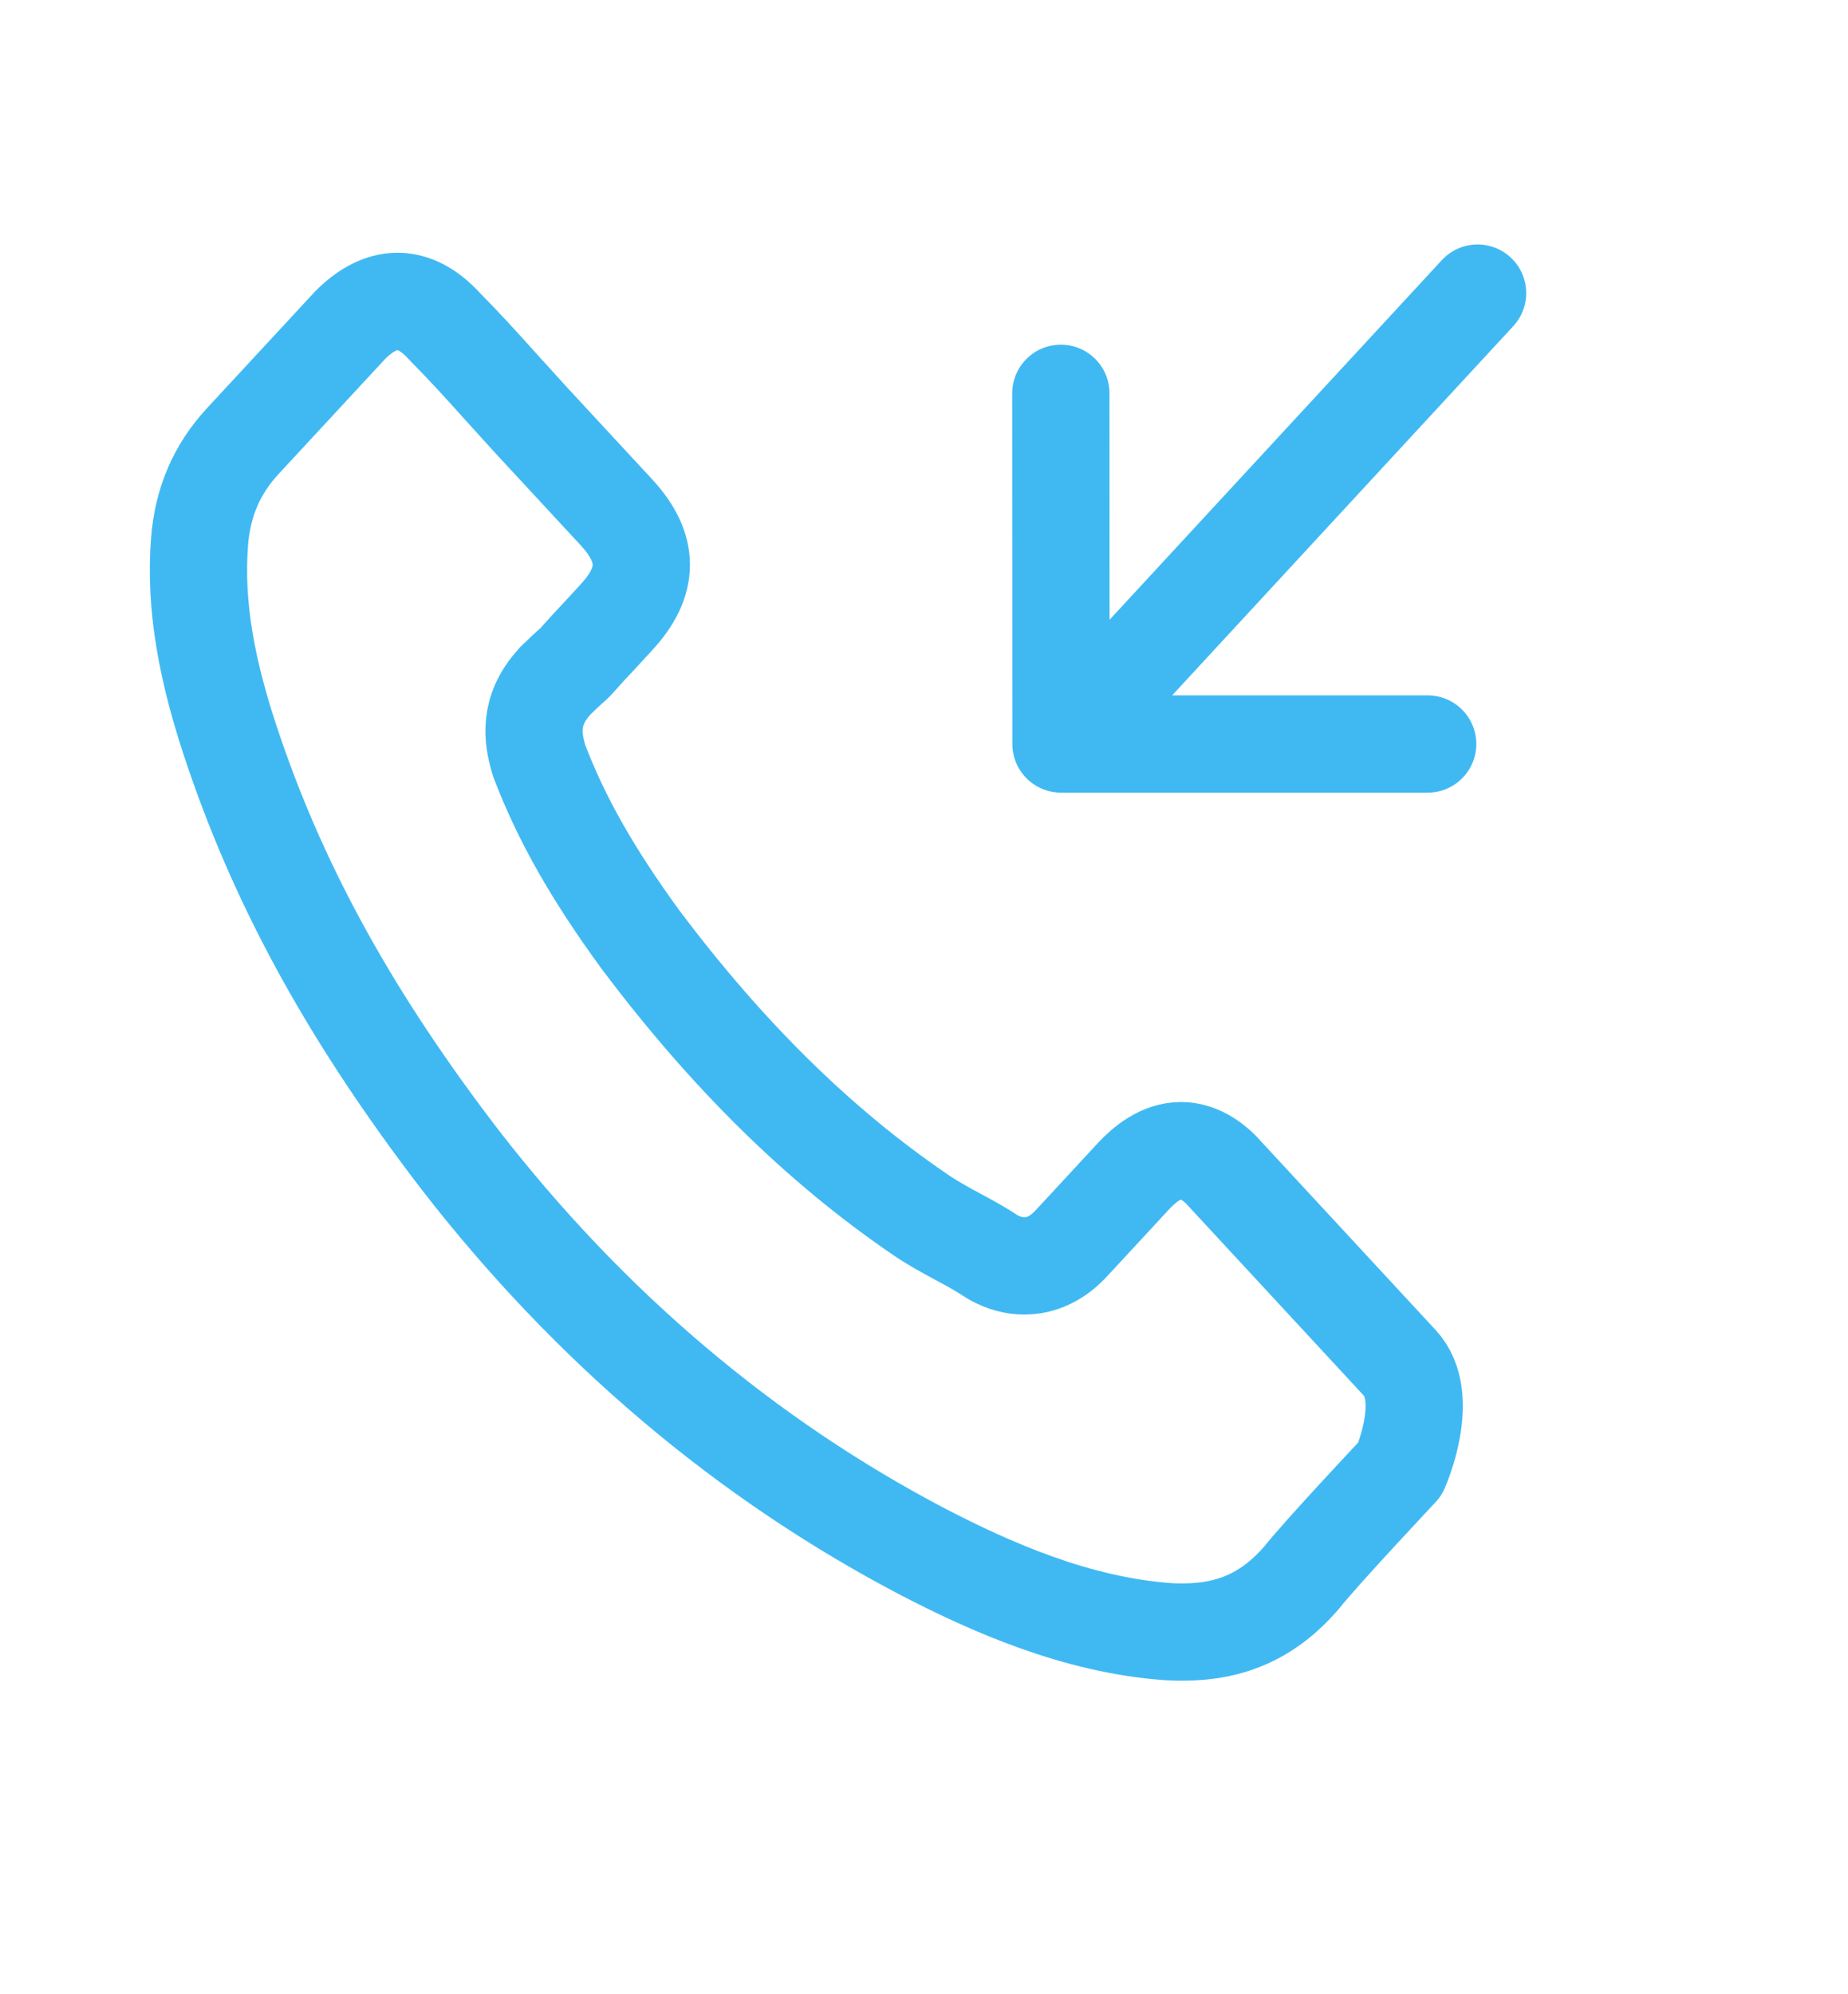 <?xml version="1.0" encoding="UTF-8"?> <svg xmlns="http://www.w3.org/2000/svg" width="38" height="41" viewBox="0 0 38 41" fill="none"><g clip-path="url(#clip0_514_7829)"><path d="M29.357 15.296L21.817 15.296M21.817 15.296L21.814 8.086M21.817 15.296L30.383 6.026M28.789 30.2C28.789 30.2 27.156 31.936 26.756 32.445C26.104 33.197 25.336 33.553 24.329 33.553C24.233 33.553 24.129 33.553 24.033 33.546C22.116 33.413 20.334 32.605 18.998 31.915C15.346 30.005 12.138 27.294 9.472 23.858C7.272 20.993 5.8 18.345 4.826 15.501C4.225 13.765 4.006 12.413 4.103 11.138C4.167 10.322 4.458 9.646 4.993 9.068L7.194 6.691C7.51 6.37 7.846 6.196 8.175 6.196C8.582 6.196 8.911 6.461 9.118 6.684C9.124 6.691 9.13 6.698 9.137 6.705C9.531 7.102 9.905 7.513 10.299 7.952C10.499 8.175 10.705 8.398 10.912 8.628L12.674 10.531C13.358 11.27 13.358 11.953 12.674 12.692C12.486 12.894 12.306 13.096 12.119 13.291C11.576 13.891 12.002 13.431 11.441 13.975C11.428 13.988 11.415 13.995 11.409 14.009C10.854 14.609 10.957 15.194 11.073 15.591C11.079 15.612 11.086 15.633 11.092 15.654C11.551 16.853 12.196 17.982 13.177 19.327L13.183 19.334C14.965 21.704 16.843 23.551 18.915 24.966C19.179 25.147 19.45 25.294 19.708 25.433C19.941 25.558 20.16 25.677 20.347 25.802C20.373 25.816 20.399 25.837 20.425 25.851C20.644 25.97 20.851 26.026 21.064 26.026C21.599 26.026 21.935 25.663 22.045 25.545L23.31 24.178C23.529 23.941 23.878 23.656 24.284 23.656C24.684 23.656 25.014 23.927 25.214 24.164C25.22 24.171 25.22 24.171 25.227 24.178L28.783 28.019C29.447 28.73 28.789 30.2 28.789 30.2Z" stroke="#40B9F3" stroke-width="2" stroke-linecap="round" stroke-linejoin="round"></path></g><defs><clipPath id="clip0_514_7829"><rect width="36.69" height="41" fill="white" transform="translate(0.793)"></rect></clipPath></defs></svg> 